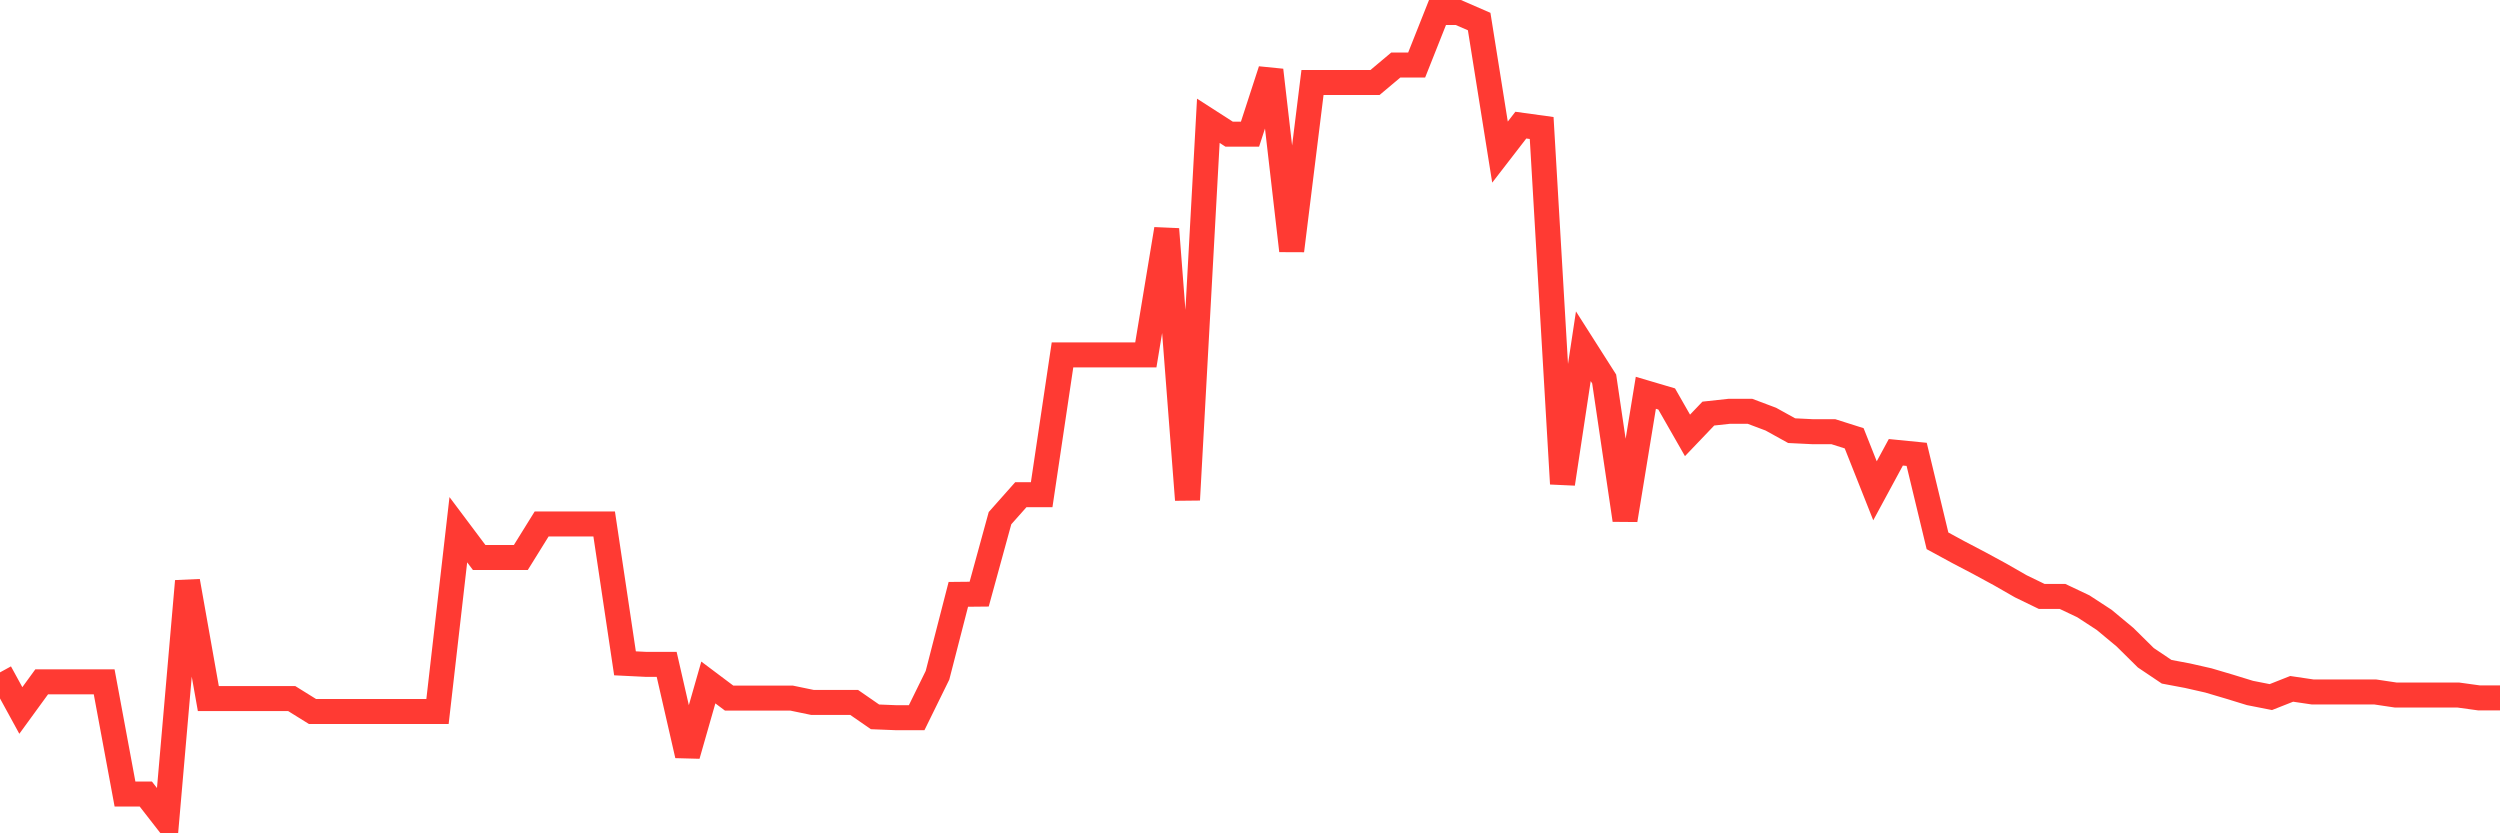<svg
  xmlns="http://www.w3.org/2000/svg"
  xmlns:xlink="http://www.w3.org/1999/xlink"
  width="120"
  height="40"
  viewBox="0 0 120 40"
  preserveAspectRatio="none"
>
  <polyline
    points="0,32.274 1,34.103 2,32.729 3,32.729 4,32.729 5,32.729 6,38.115 7,38.115 8,39.4 9,27.896 10,33.53 11,33.53 12,33.53 13,33.53 14,33.53 15,34.152 16,34.152 17,34.152 18,34.152 19,34.152 20,34.152 21,34.152 22,25.426 23,26.76 24,26.76 25,26.76 26,25.149 27,25.149 28,25.149 29,25.149 30,31.84 31,31.889 32,31.889 33,36.257 34,32.759 35,33.51 36,33.51 37,33.51 38,33.51 39,33.717 40,33.717 41,33.717 42,34.409 43,34.449 44,34.449 45,32.413 46,28.529 47,28.519 48,24.872 49,23.746 50,23.746 51,17.035 52,17.035 53,17.035 54,17.035 55,17.035 56,10.997 57,23.993 58,5.798 59,6.441 60,6.441 61,3.367 62,12.034 63,3.96 64,3.96 65,3.96 66,3.96 67,3.12 68,3.12 69,0.6 70,0.6 71,1.035 72,7.301 73,6.006 74,6.144 75,23.222 76,16.62 77,18.191 78,24.961 79,18.854 80,19.15 81,20.899 82,19.852 83,19.743 84,19.743 85,20.119 86,20.672 87,20.721 88,20.721 89,21.038 90,23.558 91,21.71 92,21.809 93,25.959 94,26.503 95,27.027 96,27.57 97,28.143 98,28.628 99,28.628 100,29.102 101,29.754 102,30.585 103,31.573 104,32.245 105,32.433 106,32.66 107,32.956 108,33.263 109,33.46 110,33.065 111,33.213 112,33.213 113,33.213 114,33.213 115,33.362 116,33.362 117,33.362 118,33.362 119,33.5 120,33.5"
    fill="none"
    stroke="#ff3a33"
    stroke-width="1.2"
  >
  </polyline>
</svg>